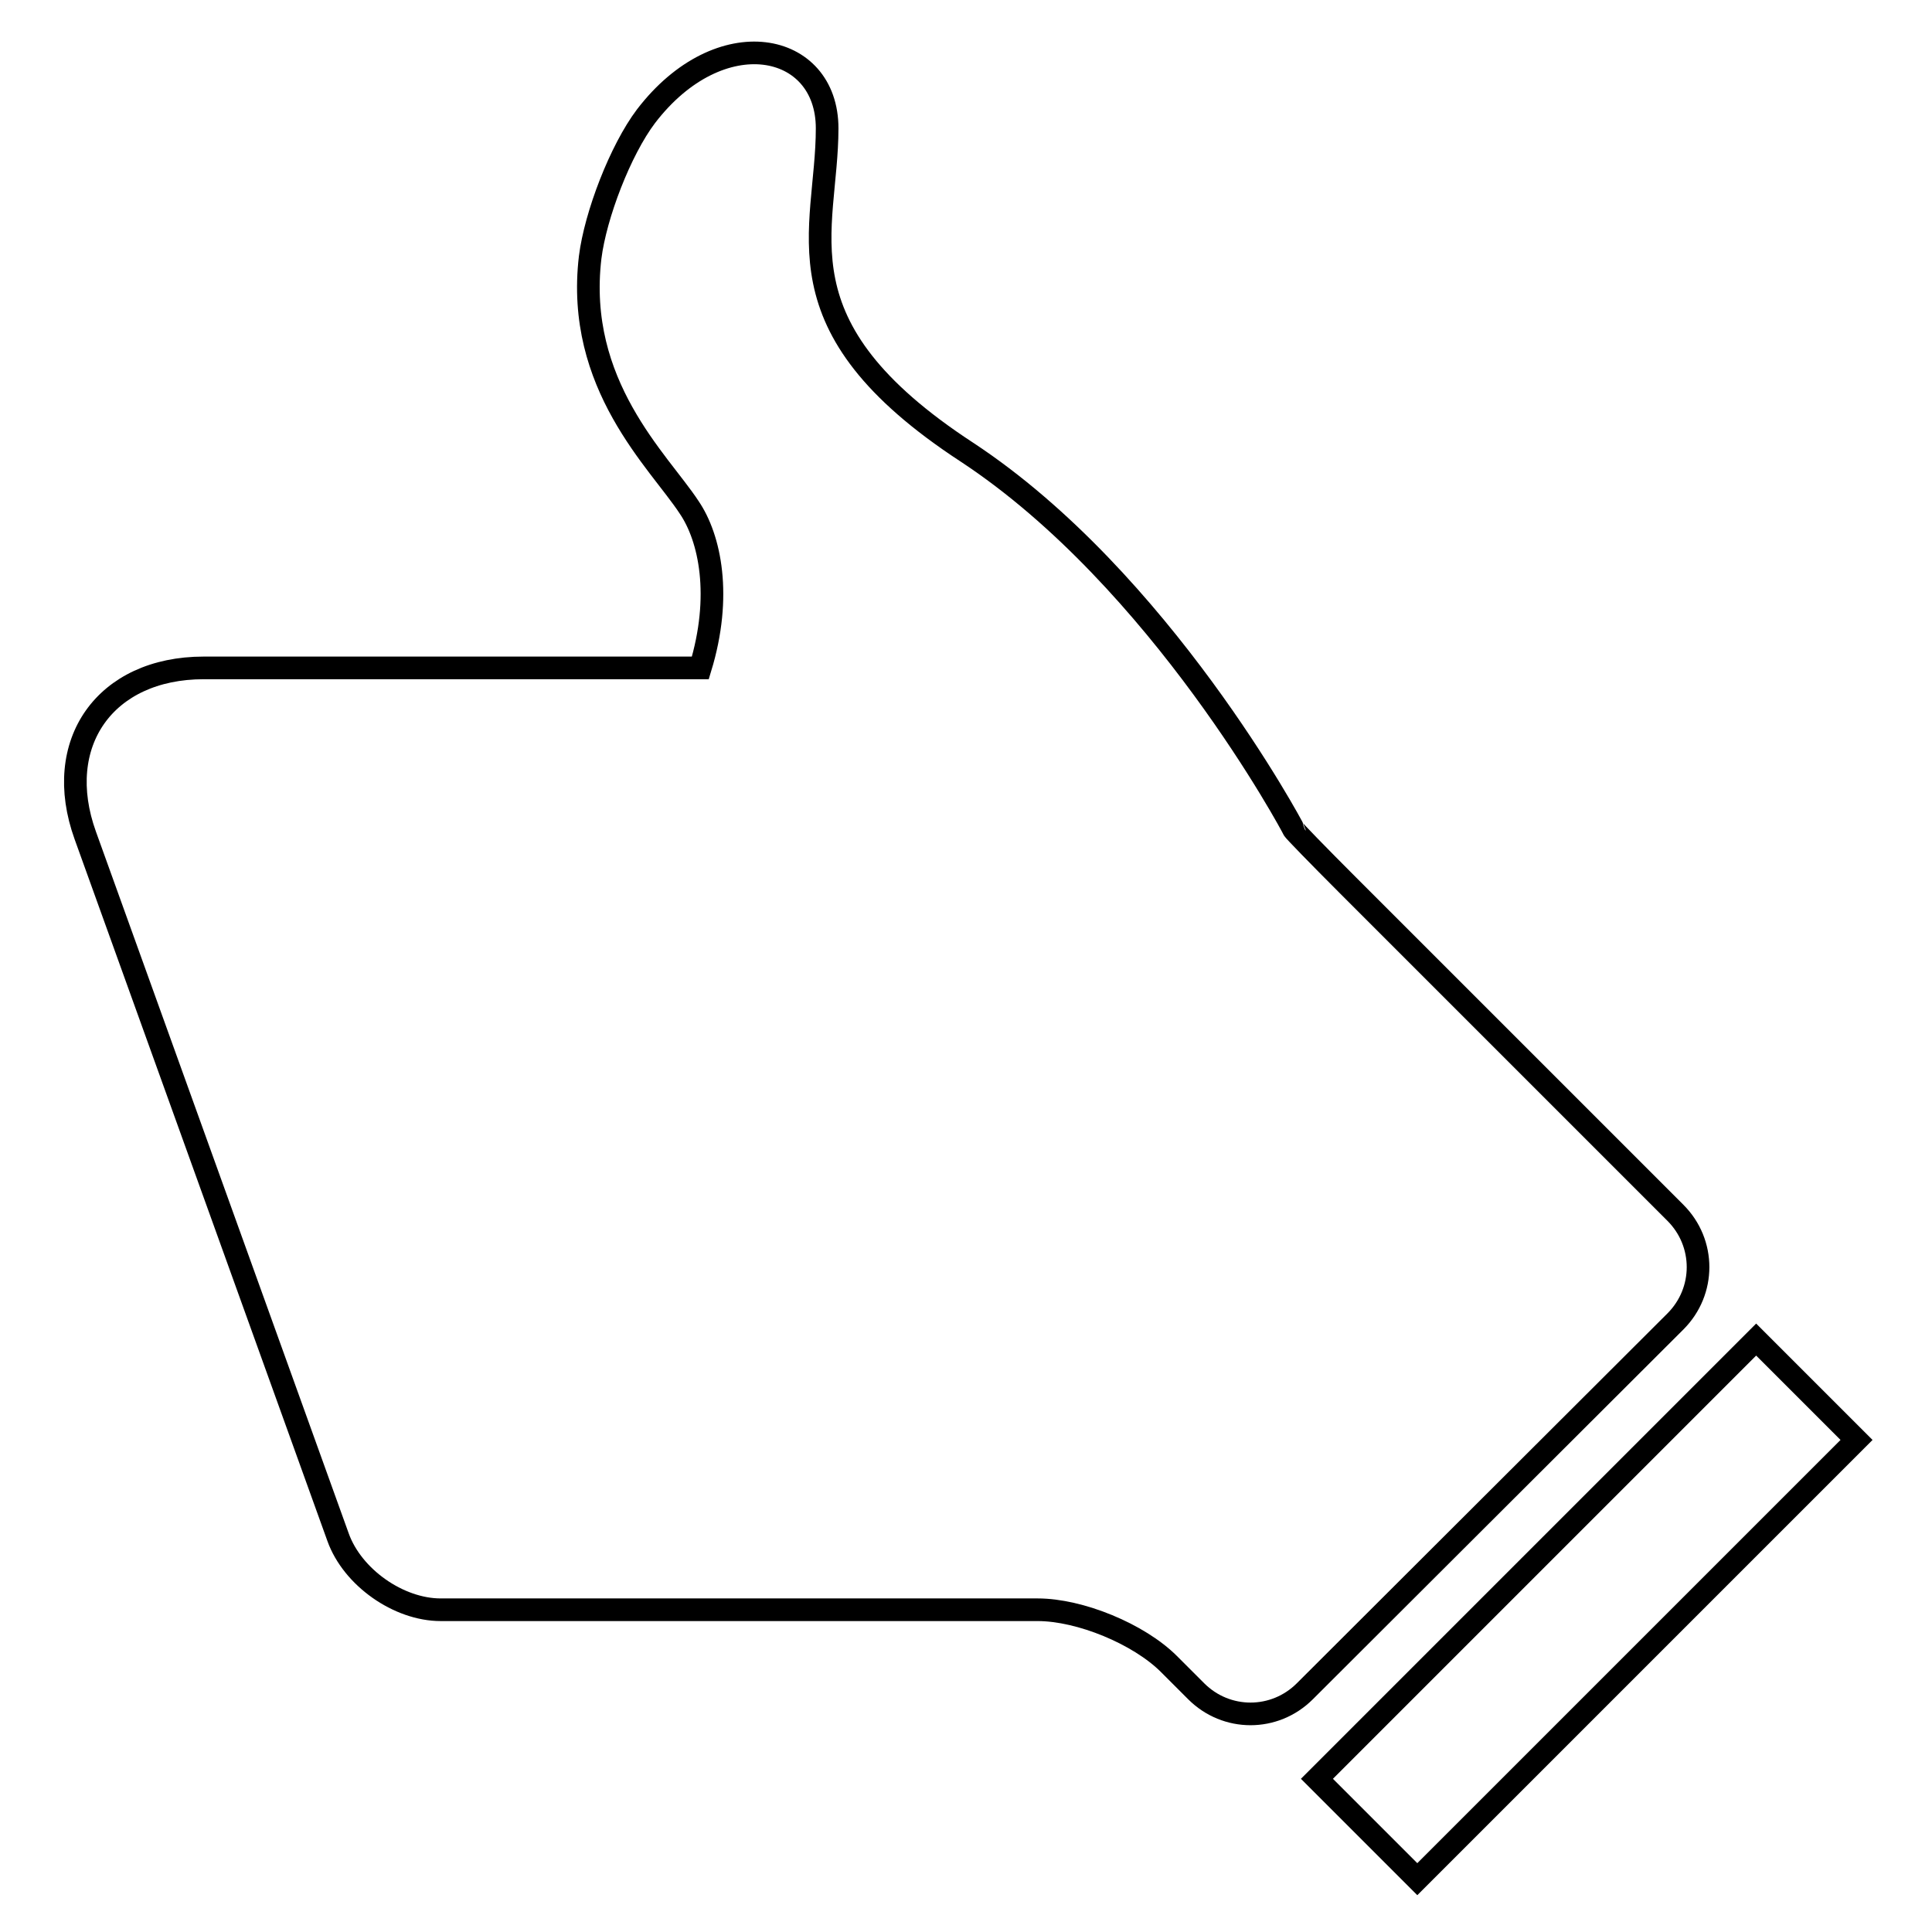 <?xml version="1.0" encoding="utf-8"?>
<!-- Svg Vector Icons : http://www.onlinewebfonts.com/icon -->
<!DOCTYPE svg PUBLIC "-//W3C//DTD SVG 1.1//EN" "http://www.w3.org/Graphics/SVG/1.1/DTD/svg11.dtd">
<svg version="1.1" xmlns="http://www.w3.org/2000/svg" xmlns:xlink="http://www.w3.org/1999/xlink" x="0px" y="0px" viewBox="0 0 256 256" enable-background="new 0 0 256 256" xml:space="preserve">
<g><g><g><path stroke-width="3" fill-opacity="0" stroke="#000000"  d="M222,175.1l-49.1,49c-4,4-10.4,4-14.4,0l-3.6-3.6c-4-4-11.8-7.2-17.4-7.2H58.4c-5.6,0-11.7-4.3-13.6-9.6l-33.5-93C6.9,98.5,13.9,88.5,27,88.5h65.8c2.9-9.5,1.3-17.2-1.5-21.3C87.3,61.1,76.2,51,78.2,34.1c0.7-5.6,4-14.2,7.4-18.7c9.8-12.8,24-9.9,24,1.6c0,13.7-7.2,26.1,18.5,42.9c25.7,16.9,43.3,49.9,43.3,50c0,0.1,3.2,3.4,7.2,7.4l43.4,43.4C226,164.7,226,171.1,222,175.1z M232.7,177.5l-58.2,58.2l13.3,13.3l58.2-58.2L232.7,177.5z"/></g><g></g><g></g><g></g><g></g><g></g><g></g><g></g><g></g><g></g><g></g><g></g><g></g><g></g><g></g><g></g></g></g>
</svg>